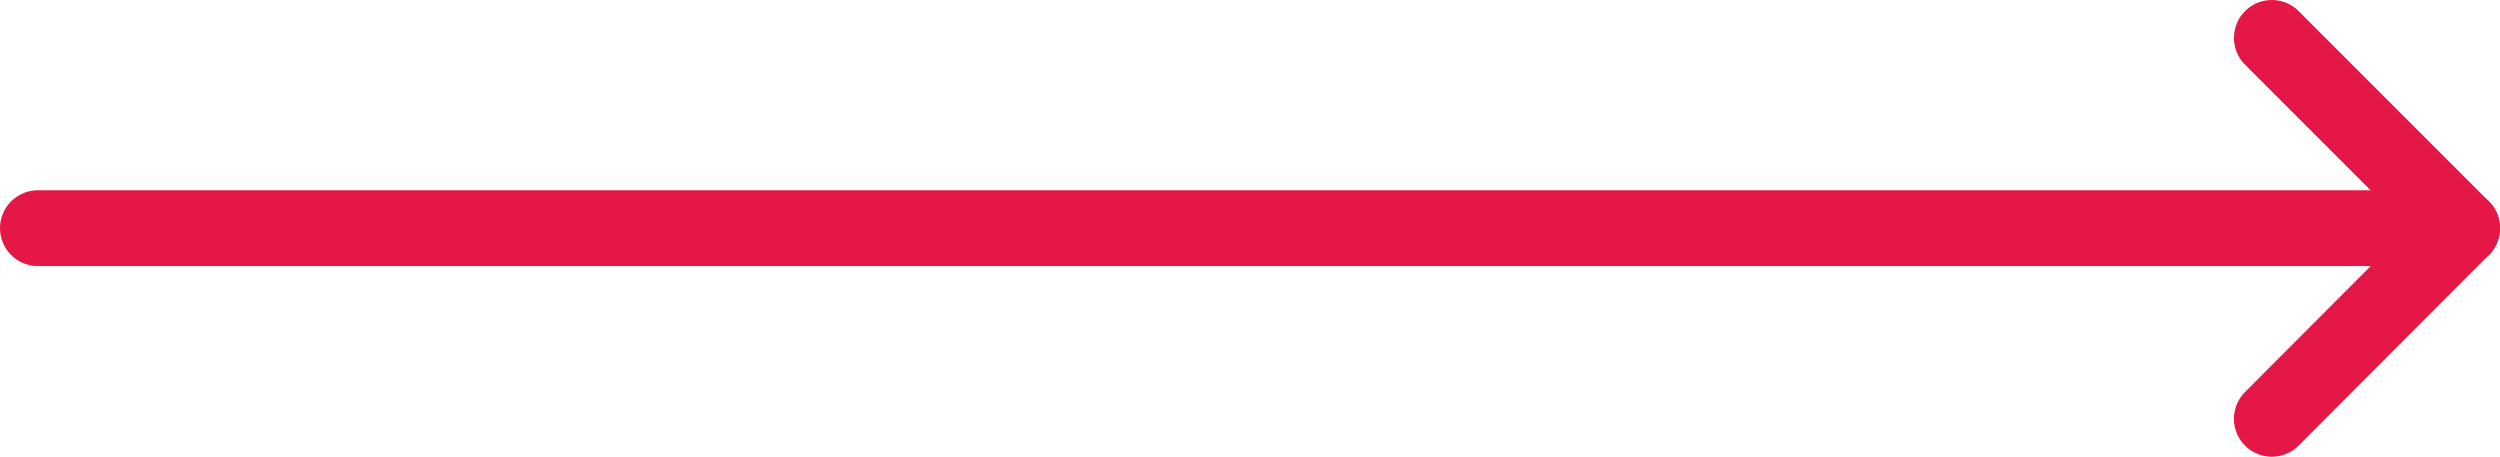 <?xml version="1.0" encoding="UTF-8"?><svg id="Layer_2" xmlns="http://www.w3.org/2000/svg" viewBox="0 0 65.96 12.05"><defs><style>.cls-1{fill:none;stroke:#e41747;stroke-linecap:round;stroke-linejoin:round;stroke-width:2px;}</style></defs><g id="Layer_1-2"><g><line class="cls-1" x1="1" y1="6.02" x2="64.96" y2="6.02"/><polyline class="cls-1" points="59.94 1 64.96 6.02 59.94 11.05"/></g></g></svg>